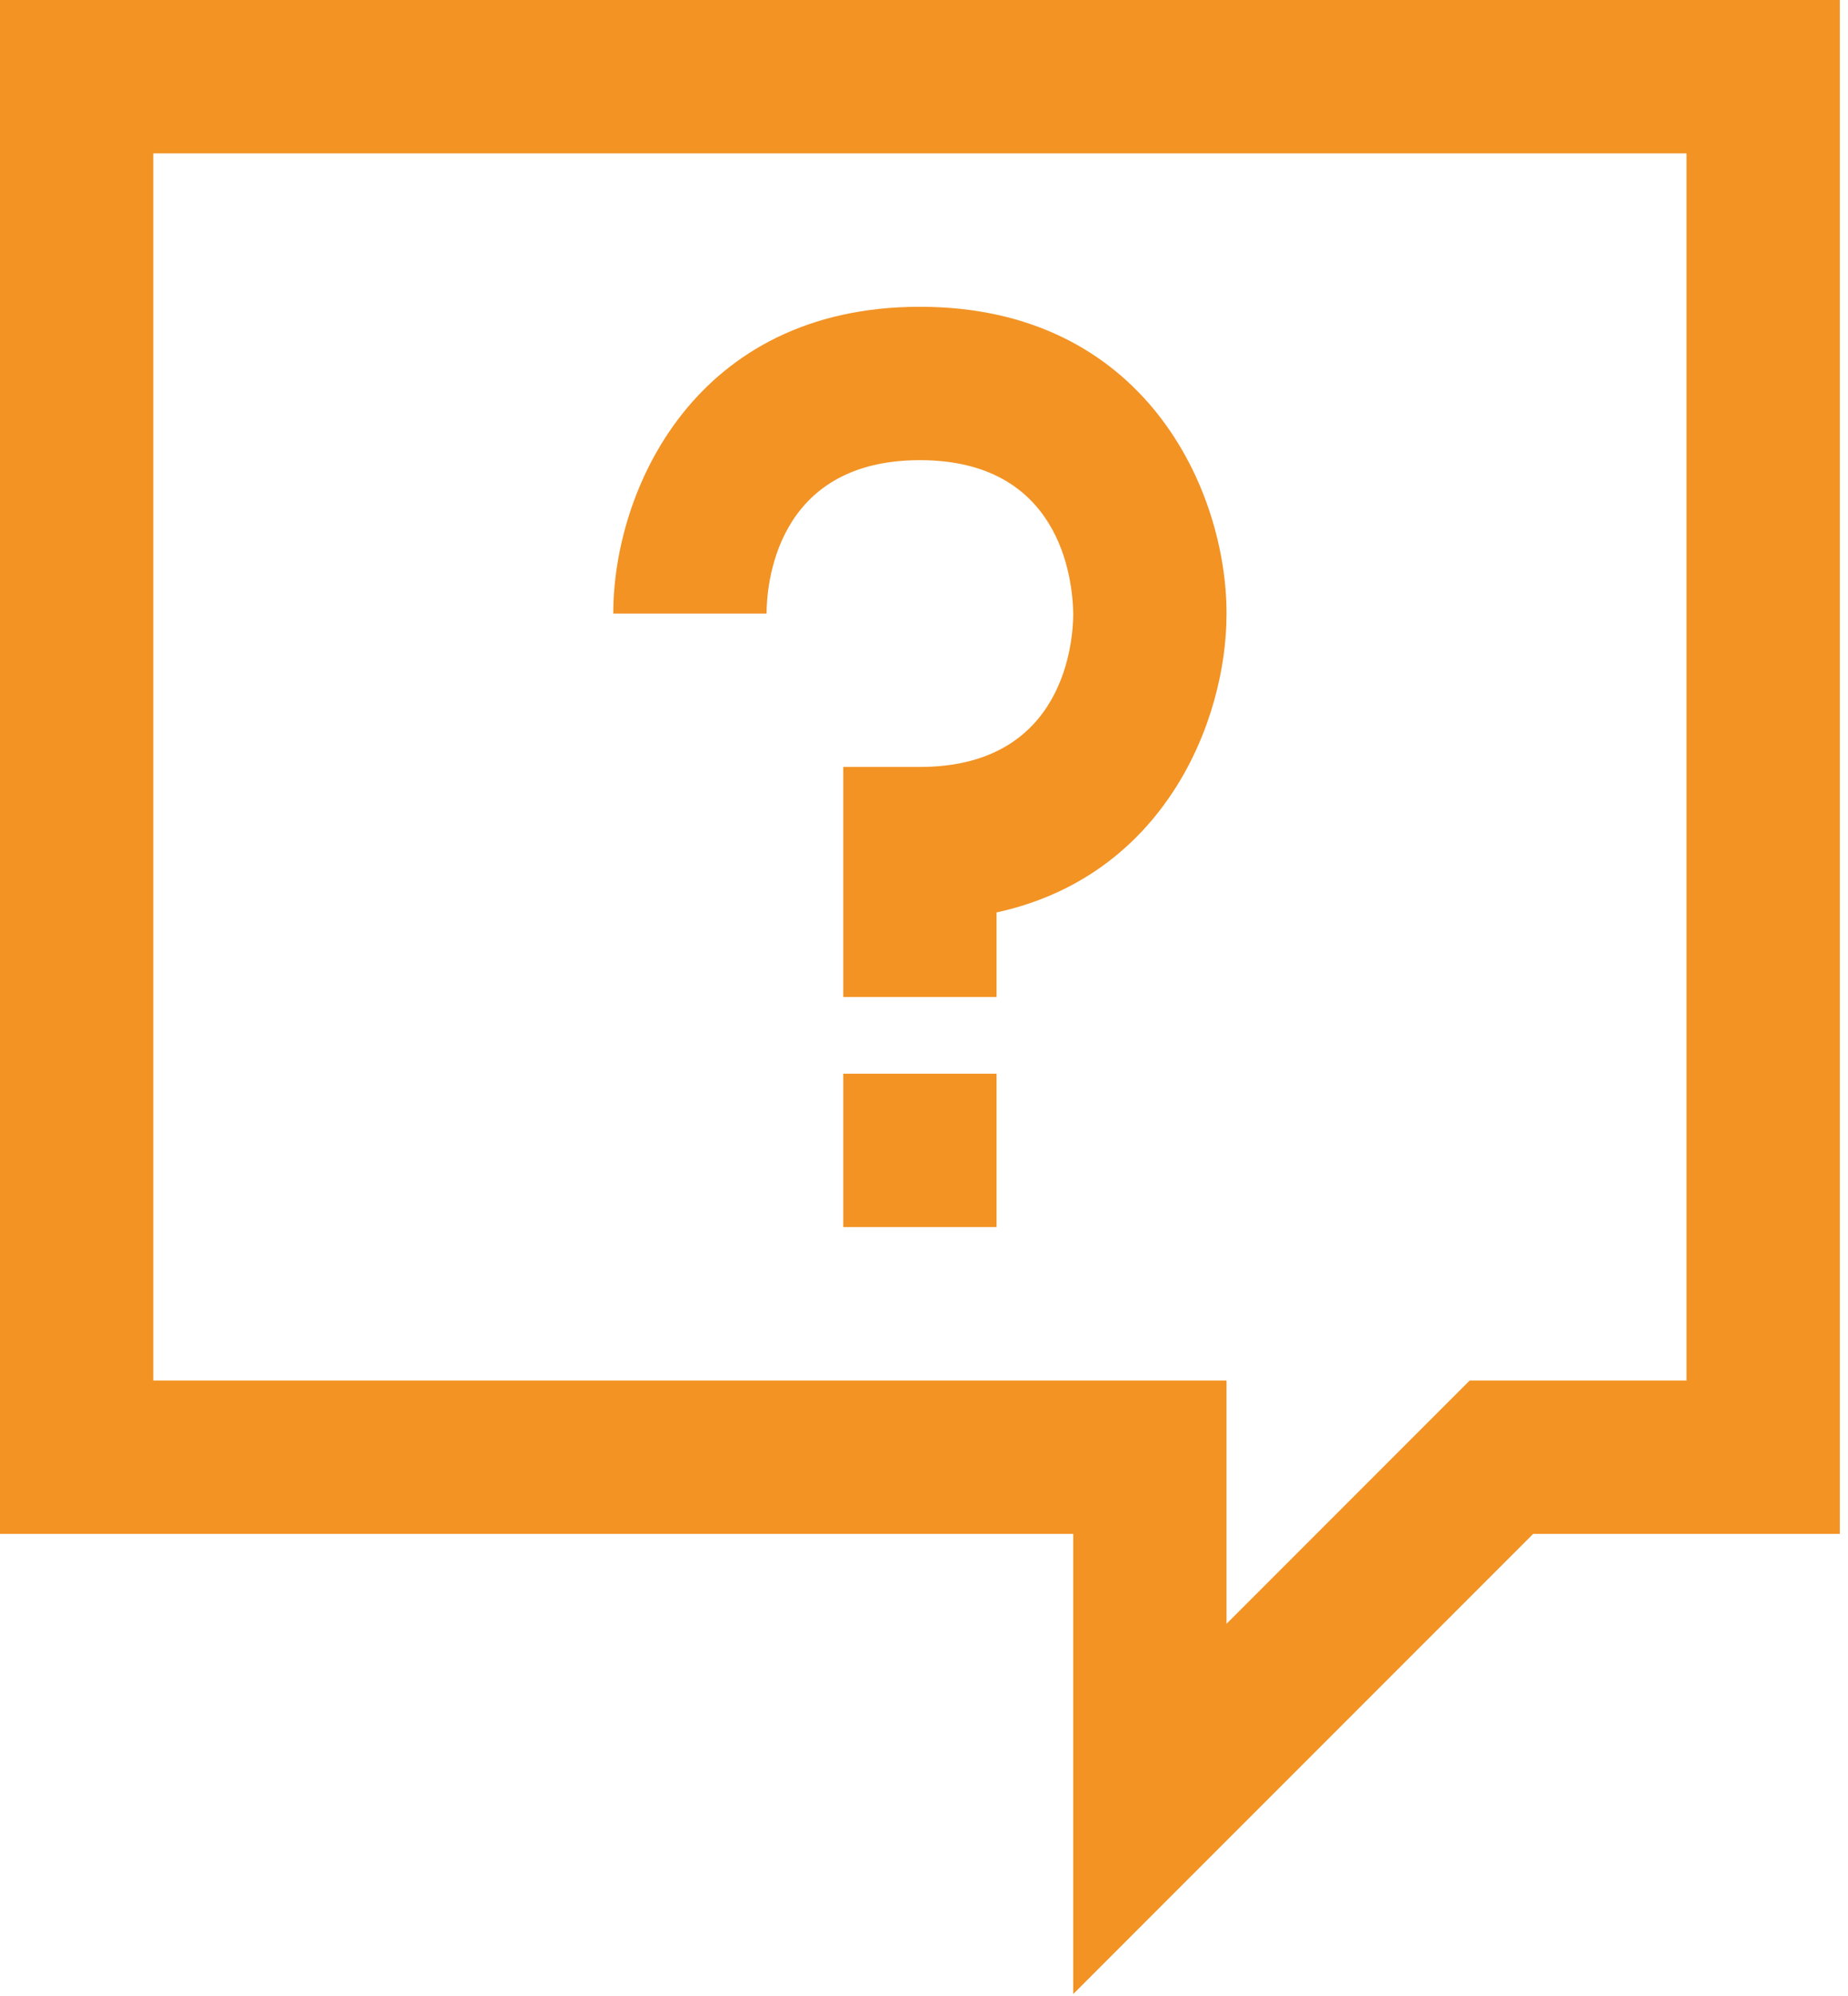 <svg width="113" height="122" viewBox="0 0 113 122" fill="none" xmlns="http://www.w3.org/2000/svg">
<path d="M0 0V93.75H65.625V121.875L93.75 93.75H112.5V0H0ZM103.125 84.375H89.869L75 99.244V84.375H9.375V9.375H103.125V84.375ZM46.875 37.5H37.5C37.5 29.967 42.492 18.75 56.25 18.75C70.008 18.75 75 29.967 75 37.5C75 44.109 71.161 53.545 60.938 55.767V60.938H51.562V46.875H56.25C65.17 46.875 65.625 39.066 65.625 37.5C65.588 35.325 64.809 28.125 56.25 28.125C47.33 28.125 46.875 35.934 46.875 37.5ZM51.562 65.625H60.938V75H51.562V65.625Z" fill="#F29324"/>
</svg>
